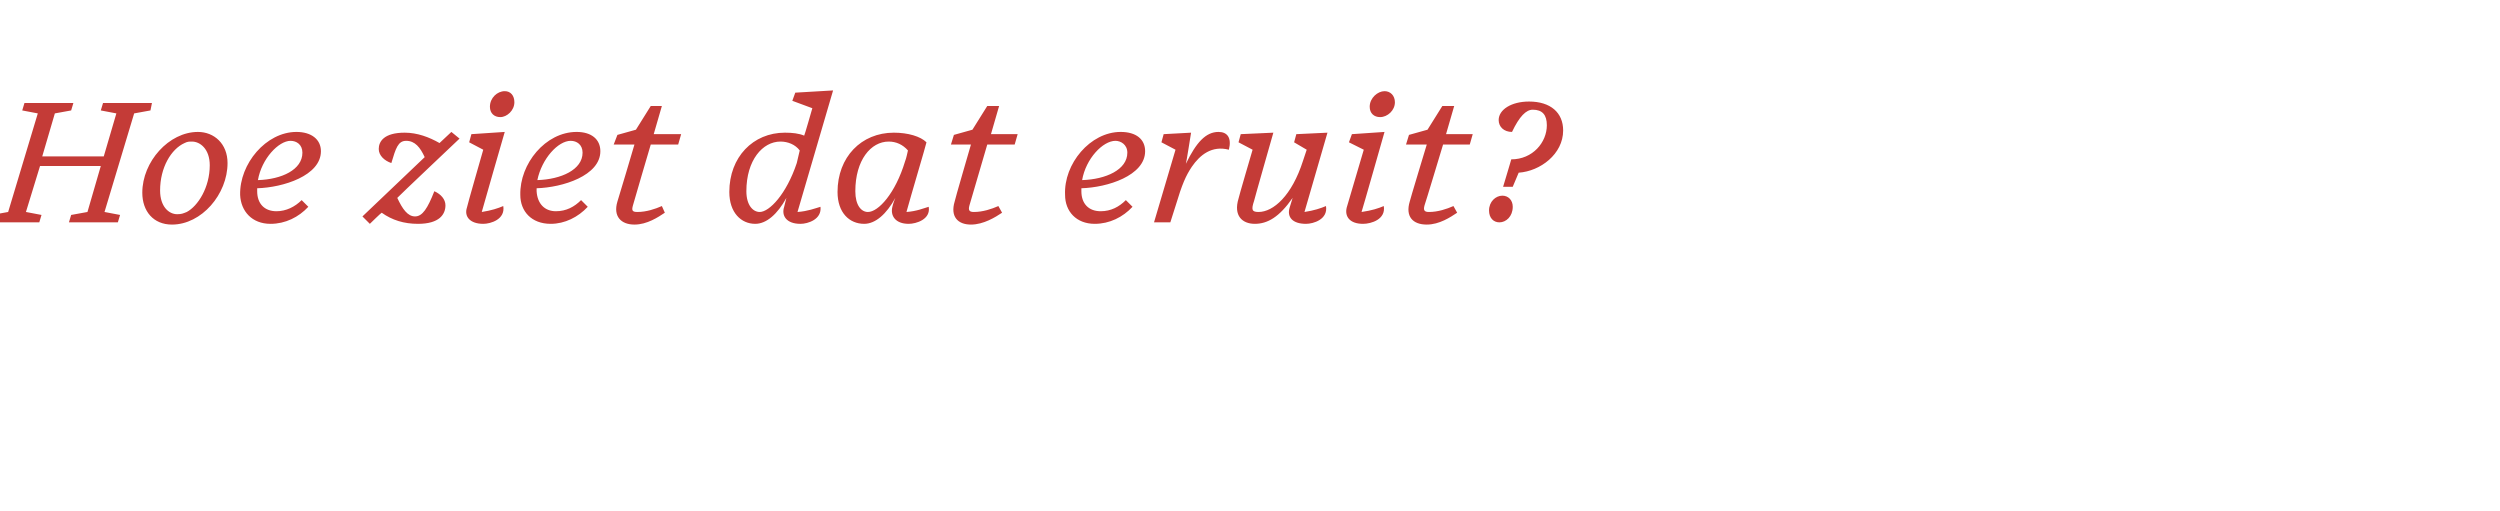 <?xml version="1.0" standalone="no"?><!DOCTYPE svg PUBLIC "-//W3C//DTD SVG 1.1//EN" "http://www.w3.org/Graphics/SVG/1.1/DTD/svg11.dtd"><svg xmlns="http://www.w3.org/2000/svg" version="1.1" width="337.3px" height="69px" viewBox="0 -12 337.3 69" style="top:-12px"><desc>Hoe ziet dat eruit</desc><defs/><g id="Polygon10600"><path d="m5.3 18h-6.7l.3-1l2.2-.4l4-13.3L3 2.9l.3-1h6.6l-.3 1l-2.2.4l-1.7 5.8h8.3l1.7-5.8l-2.1-.4l.3-1h6.6l-.2 1l-2.2.4l-4 13.3l2.1.4l-.3 1H9.3l.3-1l2.2-.4l1.8-6.2H5.4l-1.9 6.2l2.1.4l-.3 1zm25.4-8c0 4.2-3.5 8.3-7.5 8.3c-2.5 0-4-1.8-4-4.3c0-4.2 3.6-8.2 7.5-8.2c2.2 0 4 1.6 4 4.2zm-5.8-2.7c-1.8.8-3.3 3.3-3.3 6.4c0 2.2 1.2 3.2 2.3 3.2c.6 0 .8-.1 1.3-.3c1.5-.8 3.1-3.3 3.1-6.3c0-2.2-1.3-3.2-2.4-3.2c-.4 0-.6 0-1 .2zm7.5 7c-.1-4.2 3.5-8.5 7.6-8.5c2 0 3.3 1 3.3 2.6c0 3.3-5.1 4.9-8.6 5v.4c0 1.7 1 2.7 2.6 2.7c1.3 0 2.5-.6 3.4-1.5l.9.9c-1.3 1.4-3.1 2.3-5.1 2.3c-2.5 0-4-1.7-4.1-3.9zm2.4-2c3.2-.1 6-1.4 6-3.7c0-1.1-.8-1.6-1.6-1.6c-1.6 0-3.9 2.4-4.4 5.3zm16.7 4.4c-.05-.02-1.6 1.5-1.6 1.5l-1-1l8.4-8C56.7 7.9 56 7 54.8 7c-1.1 0-1.4 1-2 3c-.9-.3-1.7-1-1.7-1.9c0-1 .7-2.2 3.5-2.2c1.7 0 3.3.6 4.7 1.4l1.6-1.5l1.1.9s-8.41 7.96-8.4 8c.7 1.5 1.4 2.5 2.4 2.5c1 0 1.7-1.1 2.6-3.4c.9.4 1.5 1.1 1.5 1.9c0 1.2-.8 2.5-3.7 2.5c-1.9 0-3.5-.5-4.9-1.5zM69.4 1.8c0 1.1-1 2-1.9 2c-.8 0-1.4-.5-1.4-1.4c0-1.2 1-2.1 2-2.1c.8 0 1.3.6 1.3 1.5zM63 16c-.03-.04 2.2-7.8 2.2-7.8l-1.9-1l.3-1.1l4.5-.3S64.99 16.56 65 16.6c1.3-.2 2.2-.5 2.9-.8c.3 1.8-1.7 2.4-2.7 2.4c-1.8 0-2.6-1-2.2-2.2zm7.2-1.7c-.1-4.2 3.4-8.5 7.6-8.5c2 0 3.2 1 3.2 2.6c0 3.3-5.1 4.9-8.6 5v.4c.1 1.7 1.1 2.7 2.6 2.7c1.4 0 2.5-.6 3.4-1.5l.9.9c-1.3 1.4-3.1 2.3-5 2.3c-2.6 0-4.1-1.7-4.1-3.9zm2.3-2c3.2-.1 6.1-1.4 6.1-3.7c0-1.1-.8-1.6-1.6-1.6c-1.7 0-3.9 2.4-4.5 5.3zm13.1 6c-1.8 0-2.9-1.1-2.3-3.1c.03-.01 2.3-7.7 2.3-7.7h-2.8l.5-1.3l2.5-.7l2-3.2h1.5l-1.1 3.8h3.7l-.4 1.4h-3.7s-2.41 8.17-2.4 8.2c-.2.7-.1.9.6.9c1.2 0 2.4-.4 3.3-.8l.4.9c-.9.6-2.4 1.6-4.1 1.6zm20.2-2.4l.3-1.2c-1.2 2.2-2.7 3.5-4.2 3.5c-1.9 0-3.5-1.5-3.5-4.3c0-4.7 3.2-8 7.5-8c1 0 1.9.1 2.6.4c.03.04 1.1-3.7 1.1-3.7l-2.7-1l.4-1.1l5.1-.3l-4.8 16.4c1.4-.1 2.4-.5 3.1-.7c.2 1.7-1.7 2.3-2.7 2.3c-1.9 0-2.6-1.1-2.2-2.3zm1.7-5.9l.4-1.7c-.6-.8-1.6-1.2-2.6-1.2c-2.4 0-4.6 2.5-4.6 6.7c0 1.9.9 2.8 1.8 2.8c1.3 0 3.6-2.4 5-6.6zm12.9 5.9s.1-.5.4-1.2c-1.2 2.2-2.7 3.5-4.2 3.5c-2 0-3.6-1.5-3.6-4.3c0-4.7 3.2-8 7.6-8c1.9 0 3.6.5 4.4 1.3c-.1.5-2.1 7.2-2.7 9.4c1.4-.1 2.3-.5 3-.7c.3 1.7-1.7 2.3-2.7 2.3c-1.8 0-2.5-1.1-2.2-2.3zm1.7-6.1c.2-.5.3-1.1.4-1.5c-.7-.8-1.6-1.2-2.6-1.2c-2.4 0-4.5 2.5-4.5 6.7c0 1.9.8 2.8 1.7 2.8c1.4 0 3.7-2.5 5-6.8zm8.9 8.5c-1.8 0-2.8-1.1-2.2-3.1c-.04-.01 2.2-7.7 2.2-7.7h-2.7l.4-1.3l2.5-.7l2-3.2h1.6l-1.1 3.8h3.6l-.4 1.4h-3.7s-2.38 8.17-2.4 8.2c-.2.7 0 .9.6.9c1.2 0 2.4-.4 3.3-.8l.5.9c-.9.6-2.5 1.6-4.2 1.6zm12.7-4c-.2-4.2 3.4-8.5 7.5-8.5c2.1 0 3.3 1 3.3 2.6c0 3.3-5.1 4.9-8.6 5v.4c0 1.7 1 2.7 2.6 2.7c1.4 0 2.5-.6 3.4-1.5l.9.9c-1.3 1.4-3.1 2.3-5.1 2.3c-2.5 0-4-1.7-4-3.9zm2.3-2c3.2-.1 6.1-1.4 6.1-3.7c0-1.1-.9-1.6-1.6-1.6c-1.7 0-4 2.4-4.5 5.3zm9.7 5.7l2.9-9.8l-1.9-1l.3-1.1l3.7-.2s-.67 4.23-.7 4.2c1.4-2.9 2.7-4.3 4.4-4.3c1.2 0 1.8.8 1.4 2.4c-2.3-.6-3.9.7-5 2.3c-.8 1.2-1.3 2.3-2.2 5.3l-.7 2.2h-2.2zm18.3-2l.4-1.3c-1.8 2.6-3.4 3.5-5.1 3.5c-1.7 0-2.9-1.1-2.2-3.4c-.04.01 1.9-6.6 1.9-6.6l-1.9-1l.3-1.1l4.4-.2s-2.63 9.22-2.6 9.2c-.4 1.2-.3 1.5.6 1.5c2 0 4.5-2.2 6-6.9l.5-1.5l-1.7-1l.3-1.1l4.2-.2l-3.1 10.7c1.3-.2 2.2-.5 2.9-.8c.3 1.8-1.7 2.4-2.7 2.4c-1.8 0-2.6-.9-2.2-2.2zm14.2-14.2c0 1.1-1 2-2 2c-.8 0-1.4-.5-1.4-1.4c0-1.2 1.1-2.1 2-2.1c.8 0 1.4.6 1.4 1.5zM181.7 16l2.3-7.8l-2-1l.4-1.1l4.4-.3s-3.06 10.76-3.1 10.8c1.4-.2 2.3-.5 3-.8c.3 1.8-1.7 2.4-2.8 2.4c-1.8 0-2.5-1-2.2-2.2zm10.8 2.3c-1.9 0-2.9-1.1-2.3-3.1c-.03-.01 2.3-7.7 2.3-7.7h-2.8l.4-1.3l2.5-.7l2-3.2h1.6l-1.1 3.8h3.6l-.4 1.4h-3.6s-2.46 8.17-2.5 8.2c-.2.7 0 .9.6.9c1.2 0 2.4-.4 3.3-.8l.5.9c-.9.6-2.4 1.6-4.1 1.6zm11.4-8.8c2.9 0 4.8-2.3 4.8-4.6c0-1.4-.6-2.1-1.9-2.1c-.9 0-1.8.9-2.8 3c-1.1 0-1.8-.7-1.8-1.6c0-1.4 1.7-2.5 4.1-2.5c2.9 0 4.6 1.5 4.6 3.9c0 3.2-3.1 5.5-6 5.7l-.8 1.9h-1.3s1.12-3.72 1.1-3.7zm.2 6.4c0 1.3-.9 2.1-1.8 2.1c-.8 0-1.4-.6-1.4-1.6c0-1.2.9-2 1.8-2c.8 0 1.4.6 1.4 1.5z" stroke="none" fill="#c43b37"/></g></svg>